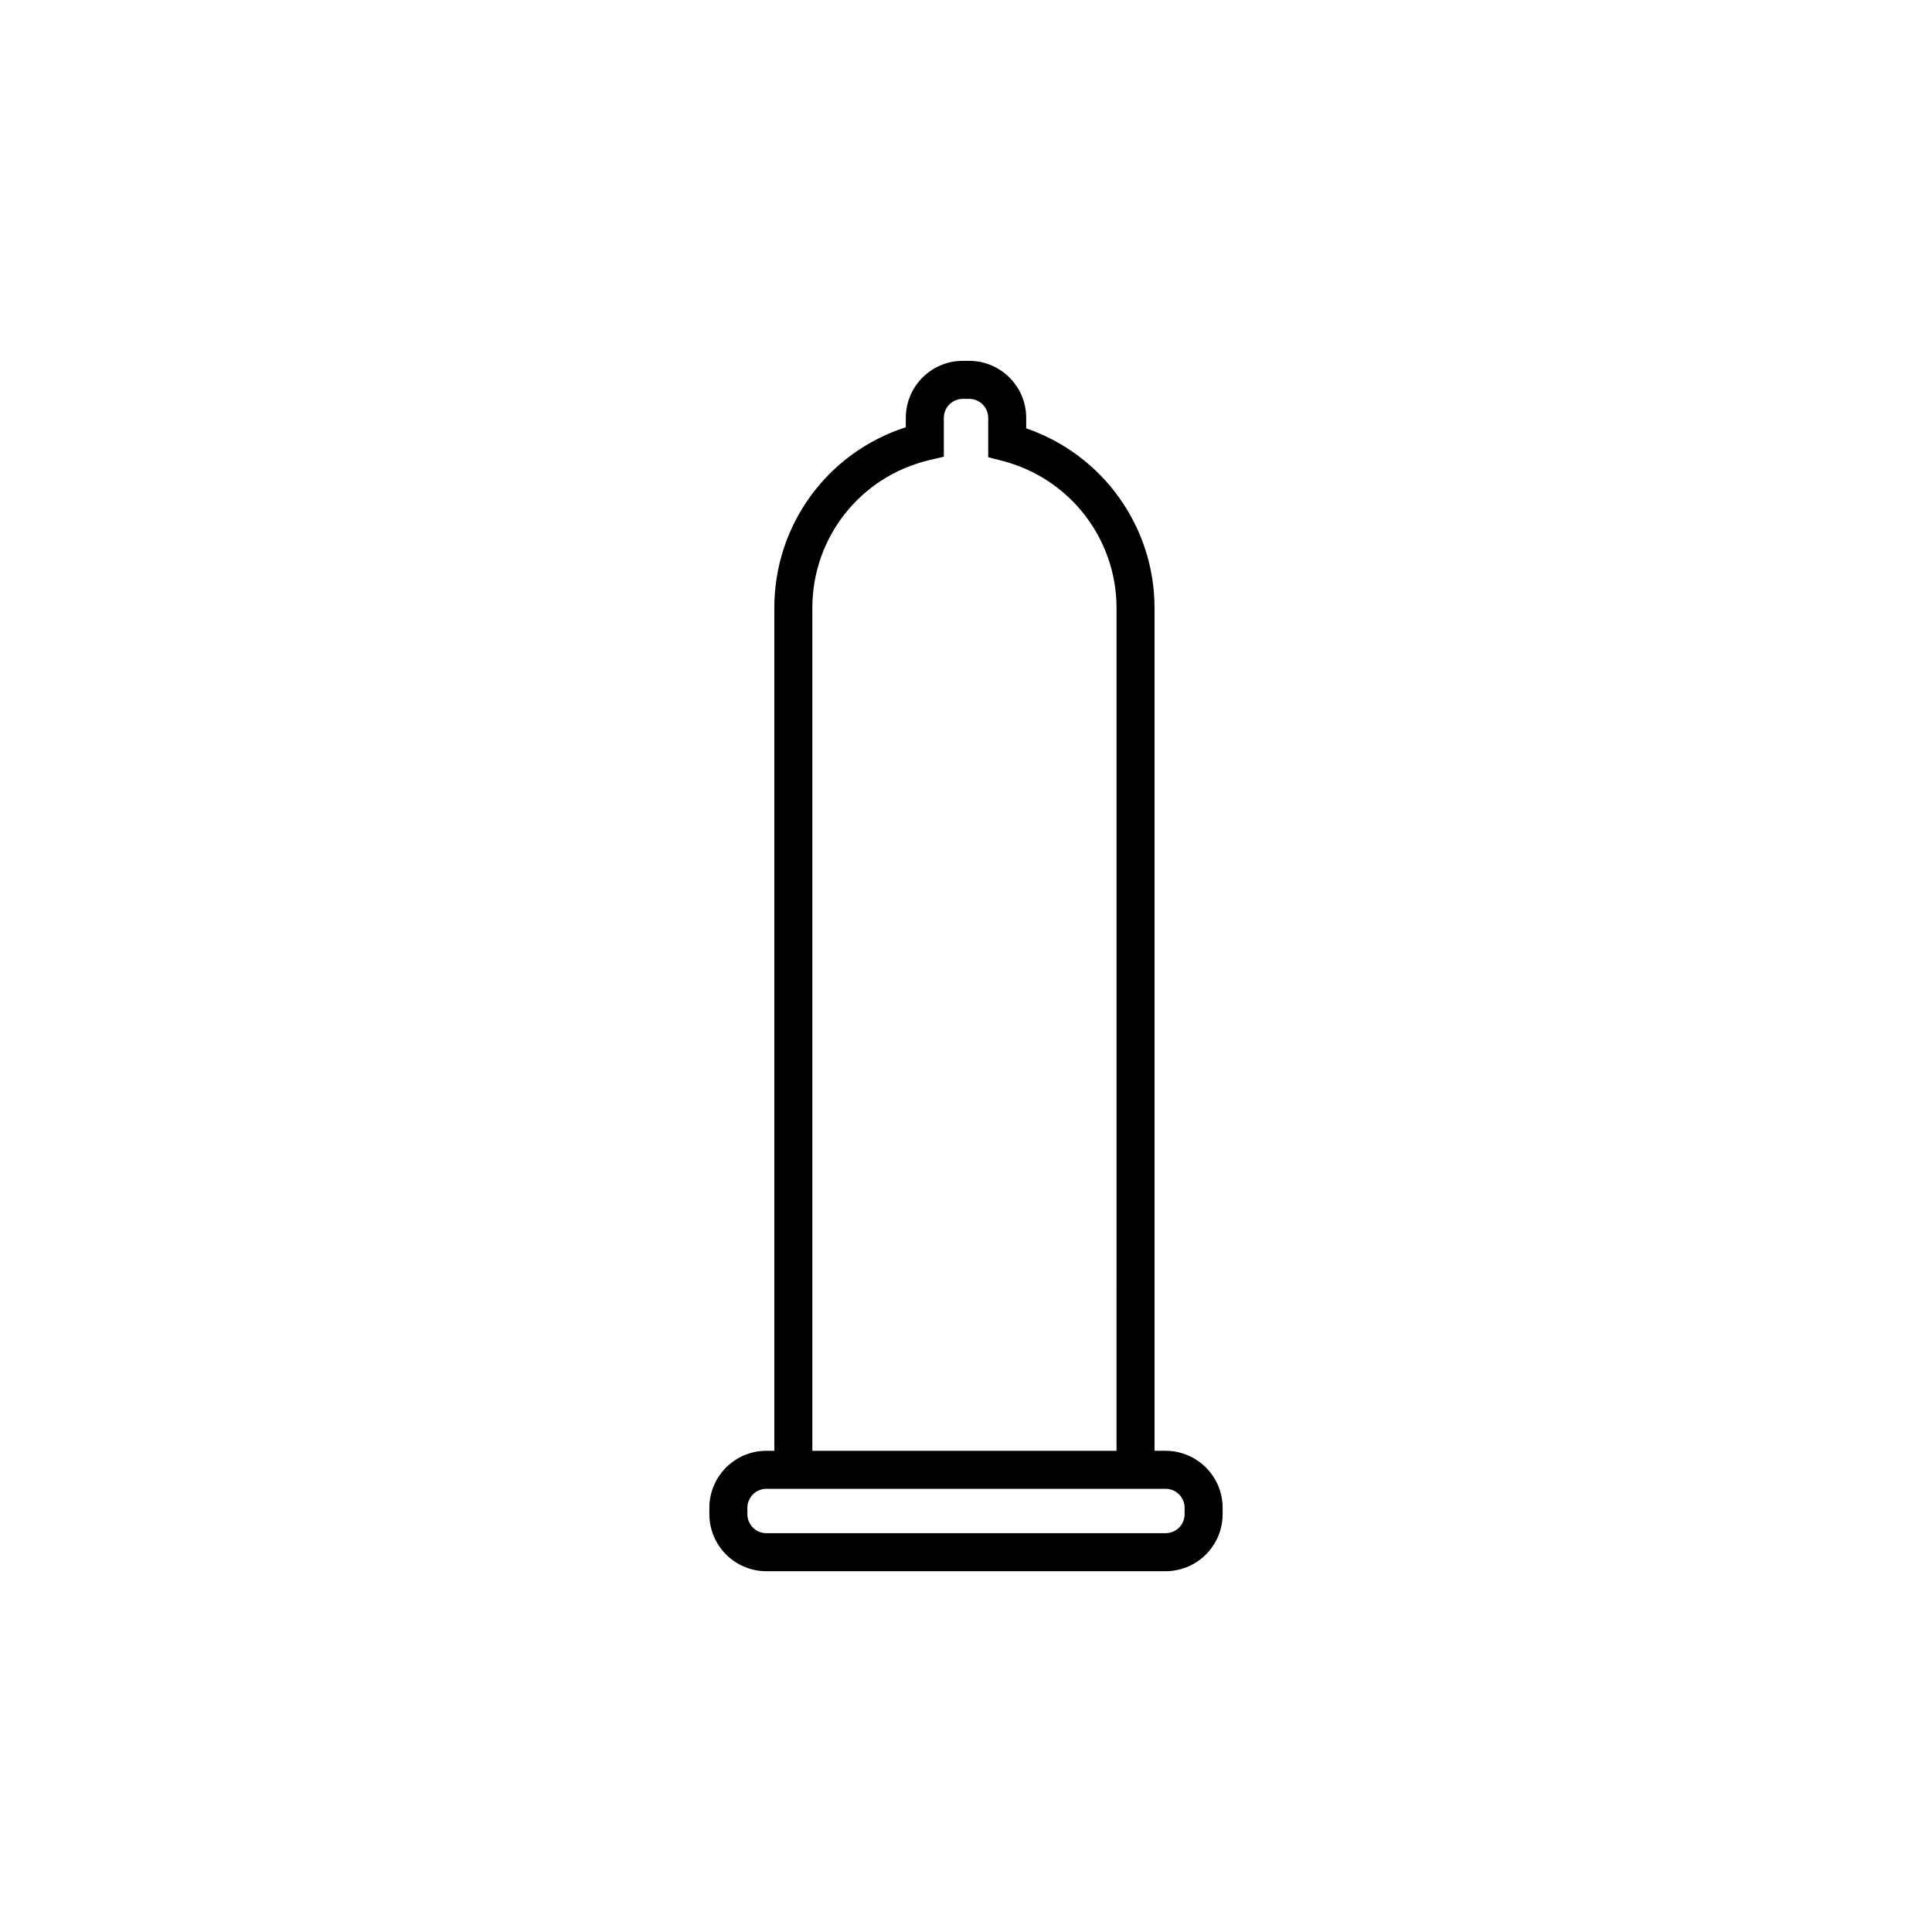 <?xml version="1.0" encoding="UTF-8"?>
<!-- Uploaded to: ICON Repo, www.svgrepo.com, Generator: ICON Repo Mixer Tools -->
<svg fill="#000000" width="800px" height="800px" version="1.1" viewBox="144 144 512 512" xmlns="http://www.w3.org/2000/svg">
 <path d="m452.9 528.47h-2.938v-223.35c0-21.629-13.801-40.672-34.008-47.602v-2.781c0-8.332-6.785-15.113-15.113-15.113h-1.684c-8.332 0-15.113 6.781-15.113 15.113v2.488c-20.707 6.672-34.844 25.824-34.844 47.891v223.36h-2.102c-8.332 0-15.113 6.781-15.113 15.113v1.684c0 8.332 6.781 15.113 15.113 15.113h105.8c8.332 0 15.113-6.781 15.113-15.113v-1.68c0-8.336-6.781-15.117-15.113-15.117zm-93.621-223.35c0-18.73 12.734-34.84 30.969-39.172l3.875-0.922v-10.289c0-2.777 2.262-5.039 5.039-5.039h1.684c2.781 0 5.039 2.262 5.039 5.039v10.43l3.777 0.973c17.801 4.594 30.23 20.621 30.23 38.98l-0.004 223.35h-80.609zm98.66 240.15c0 2.781-2.258 5.039-5.039 5.039h-105.8c-2.777 0-5.039-2.258-5.039-5.039v-1.68c0-2.781 2.262-5.039 5.039-5.039h105.8c2.781 0 5.039 2.258 5.039 5.039z"/>
</svg>